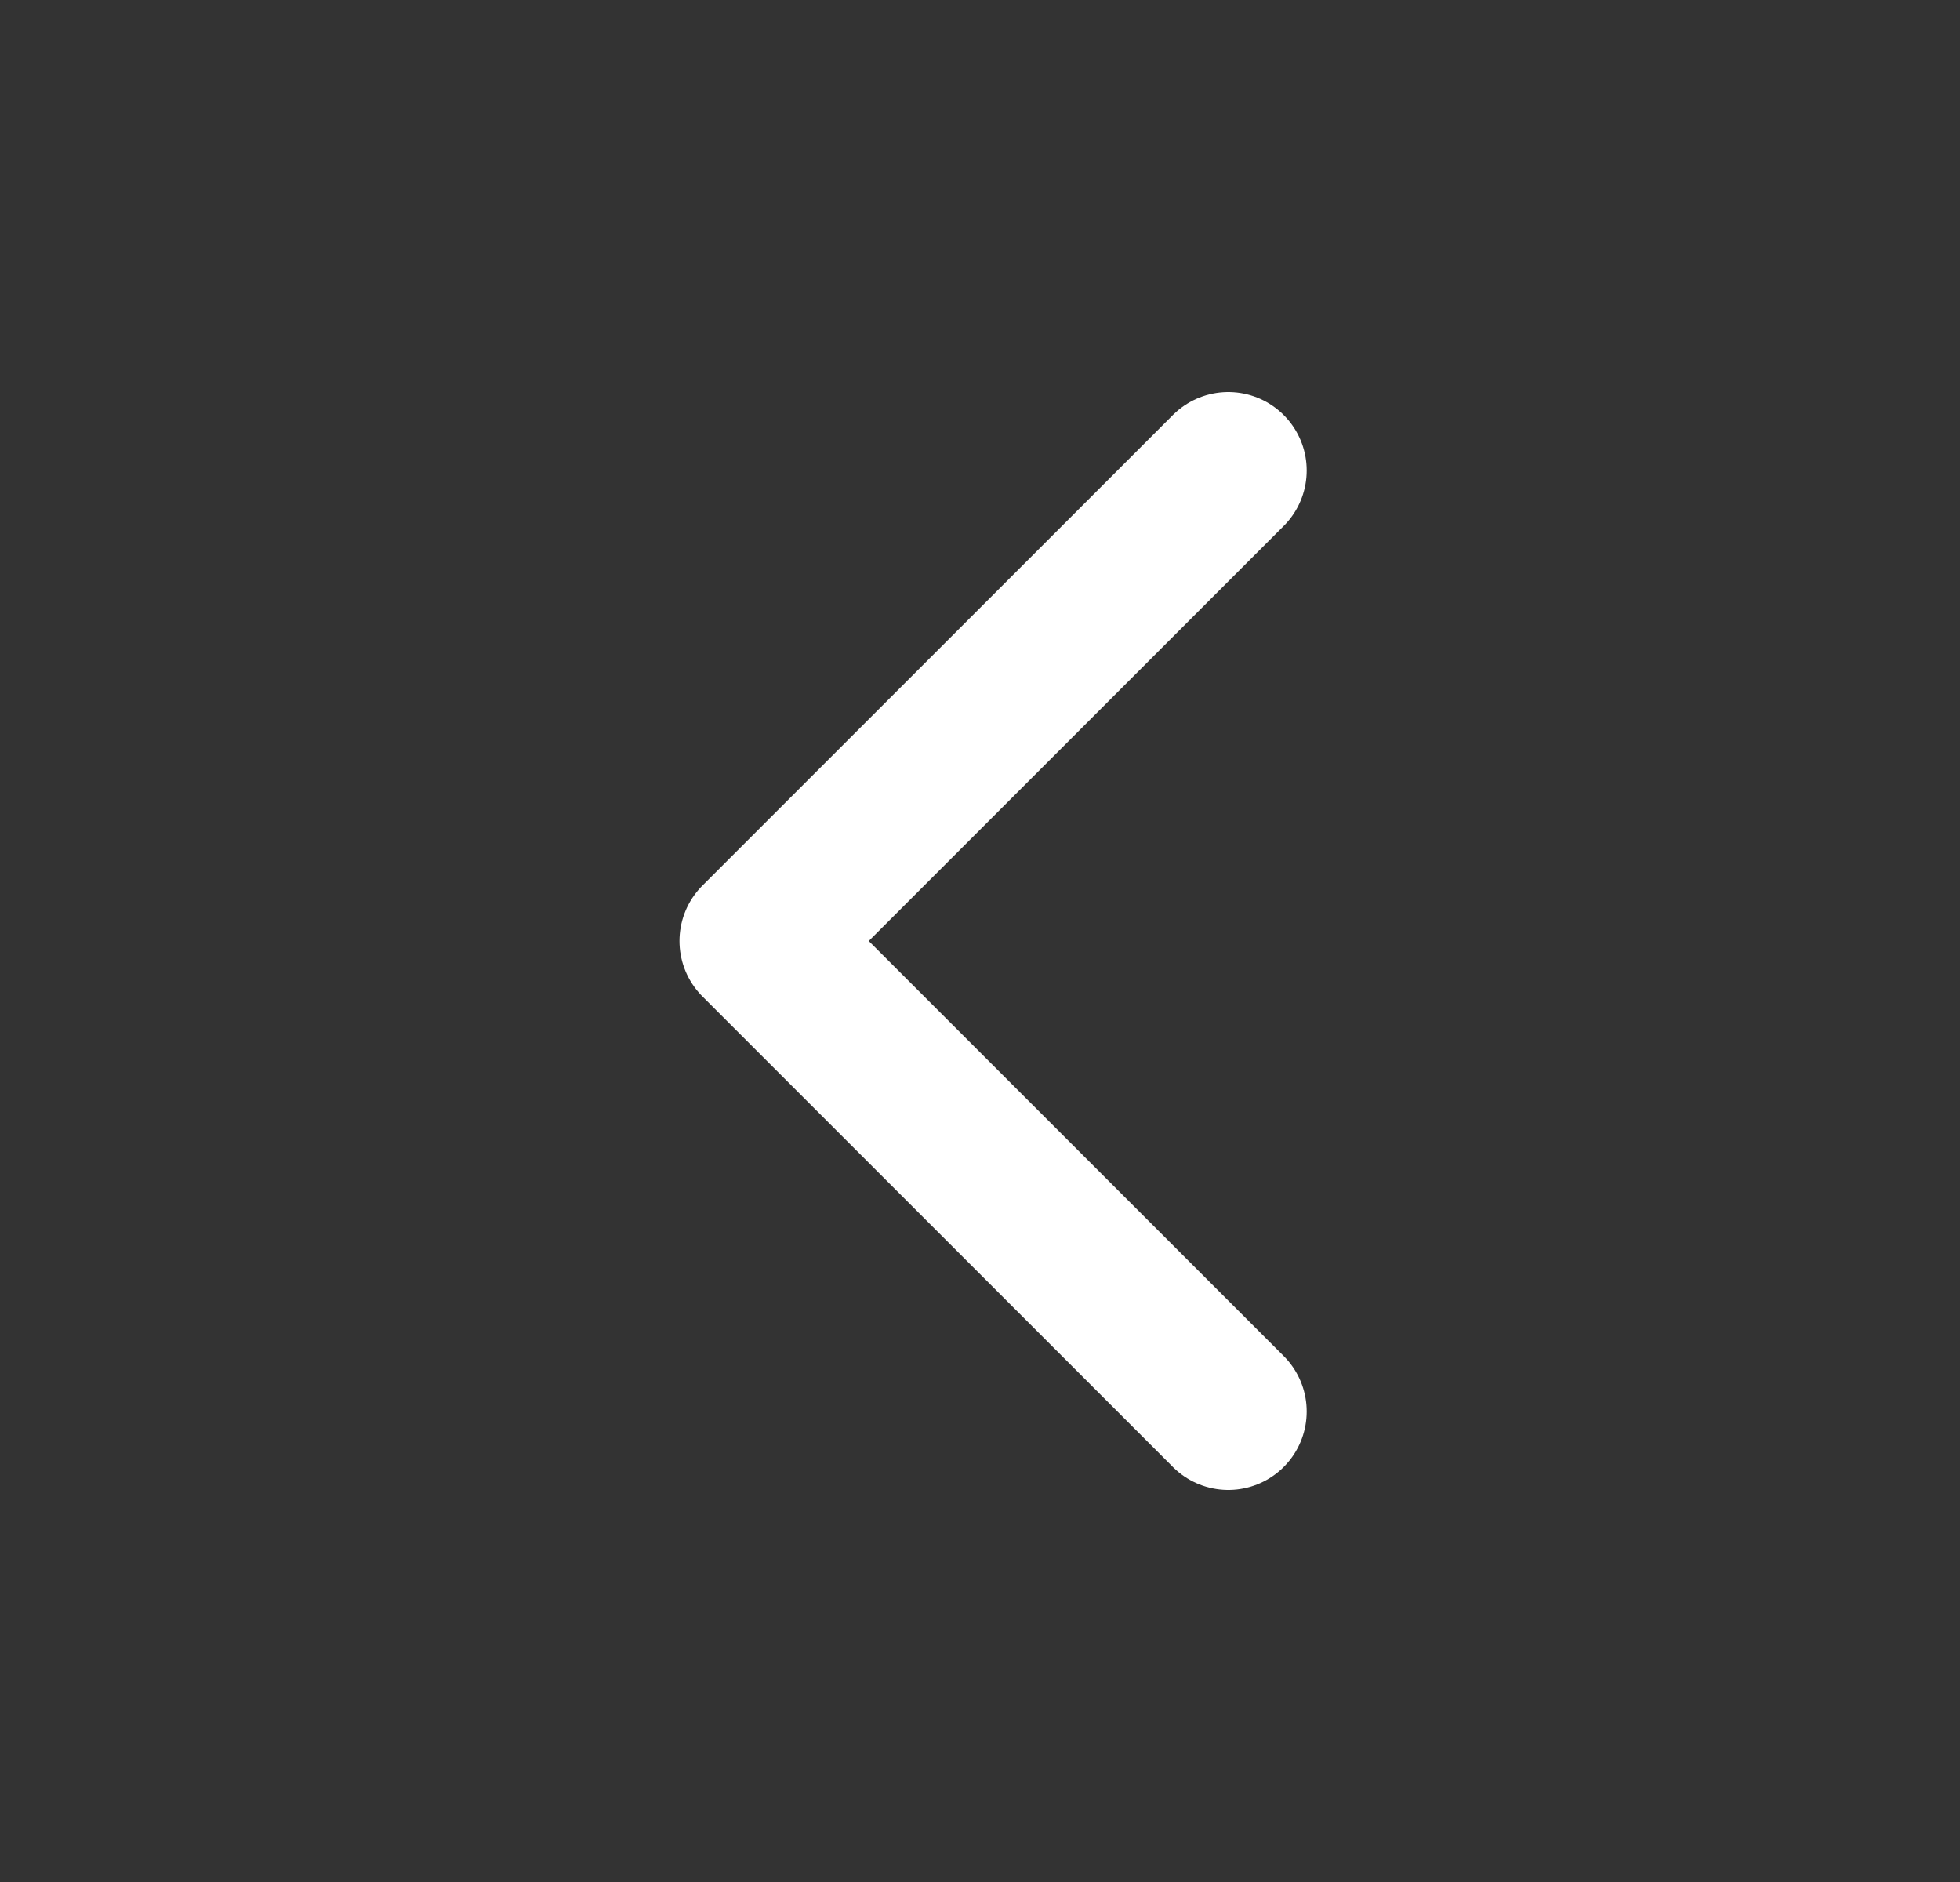 <svg width="25" height="24" viewBox="0 0 25 24" fill="none" xmlns="http://www.w3.org/2000/svg">
<rect x="0" y="0" width="25" height="24" fill="#333333" stroke="none"/>
<g clip-path="url(#clip0_2051_3978)">
<path d="M15.667 18L9.667 12L15.667 6" stroke="white" stroke-width="2" stroke-linecap="round" stroke-linejoin="round"/>
</g>
<defs>
<clipPath id="clip0_2051_3978">
<rect width="24" height="24" fill="white" transform="translate(0.667)"/>
</clipPath>
</defs>
</svg>
